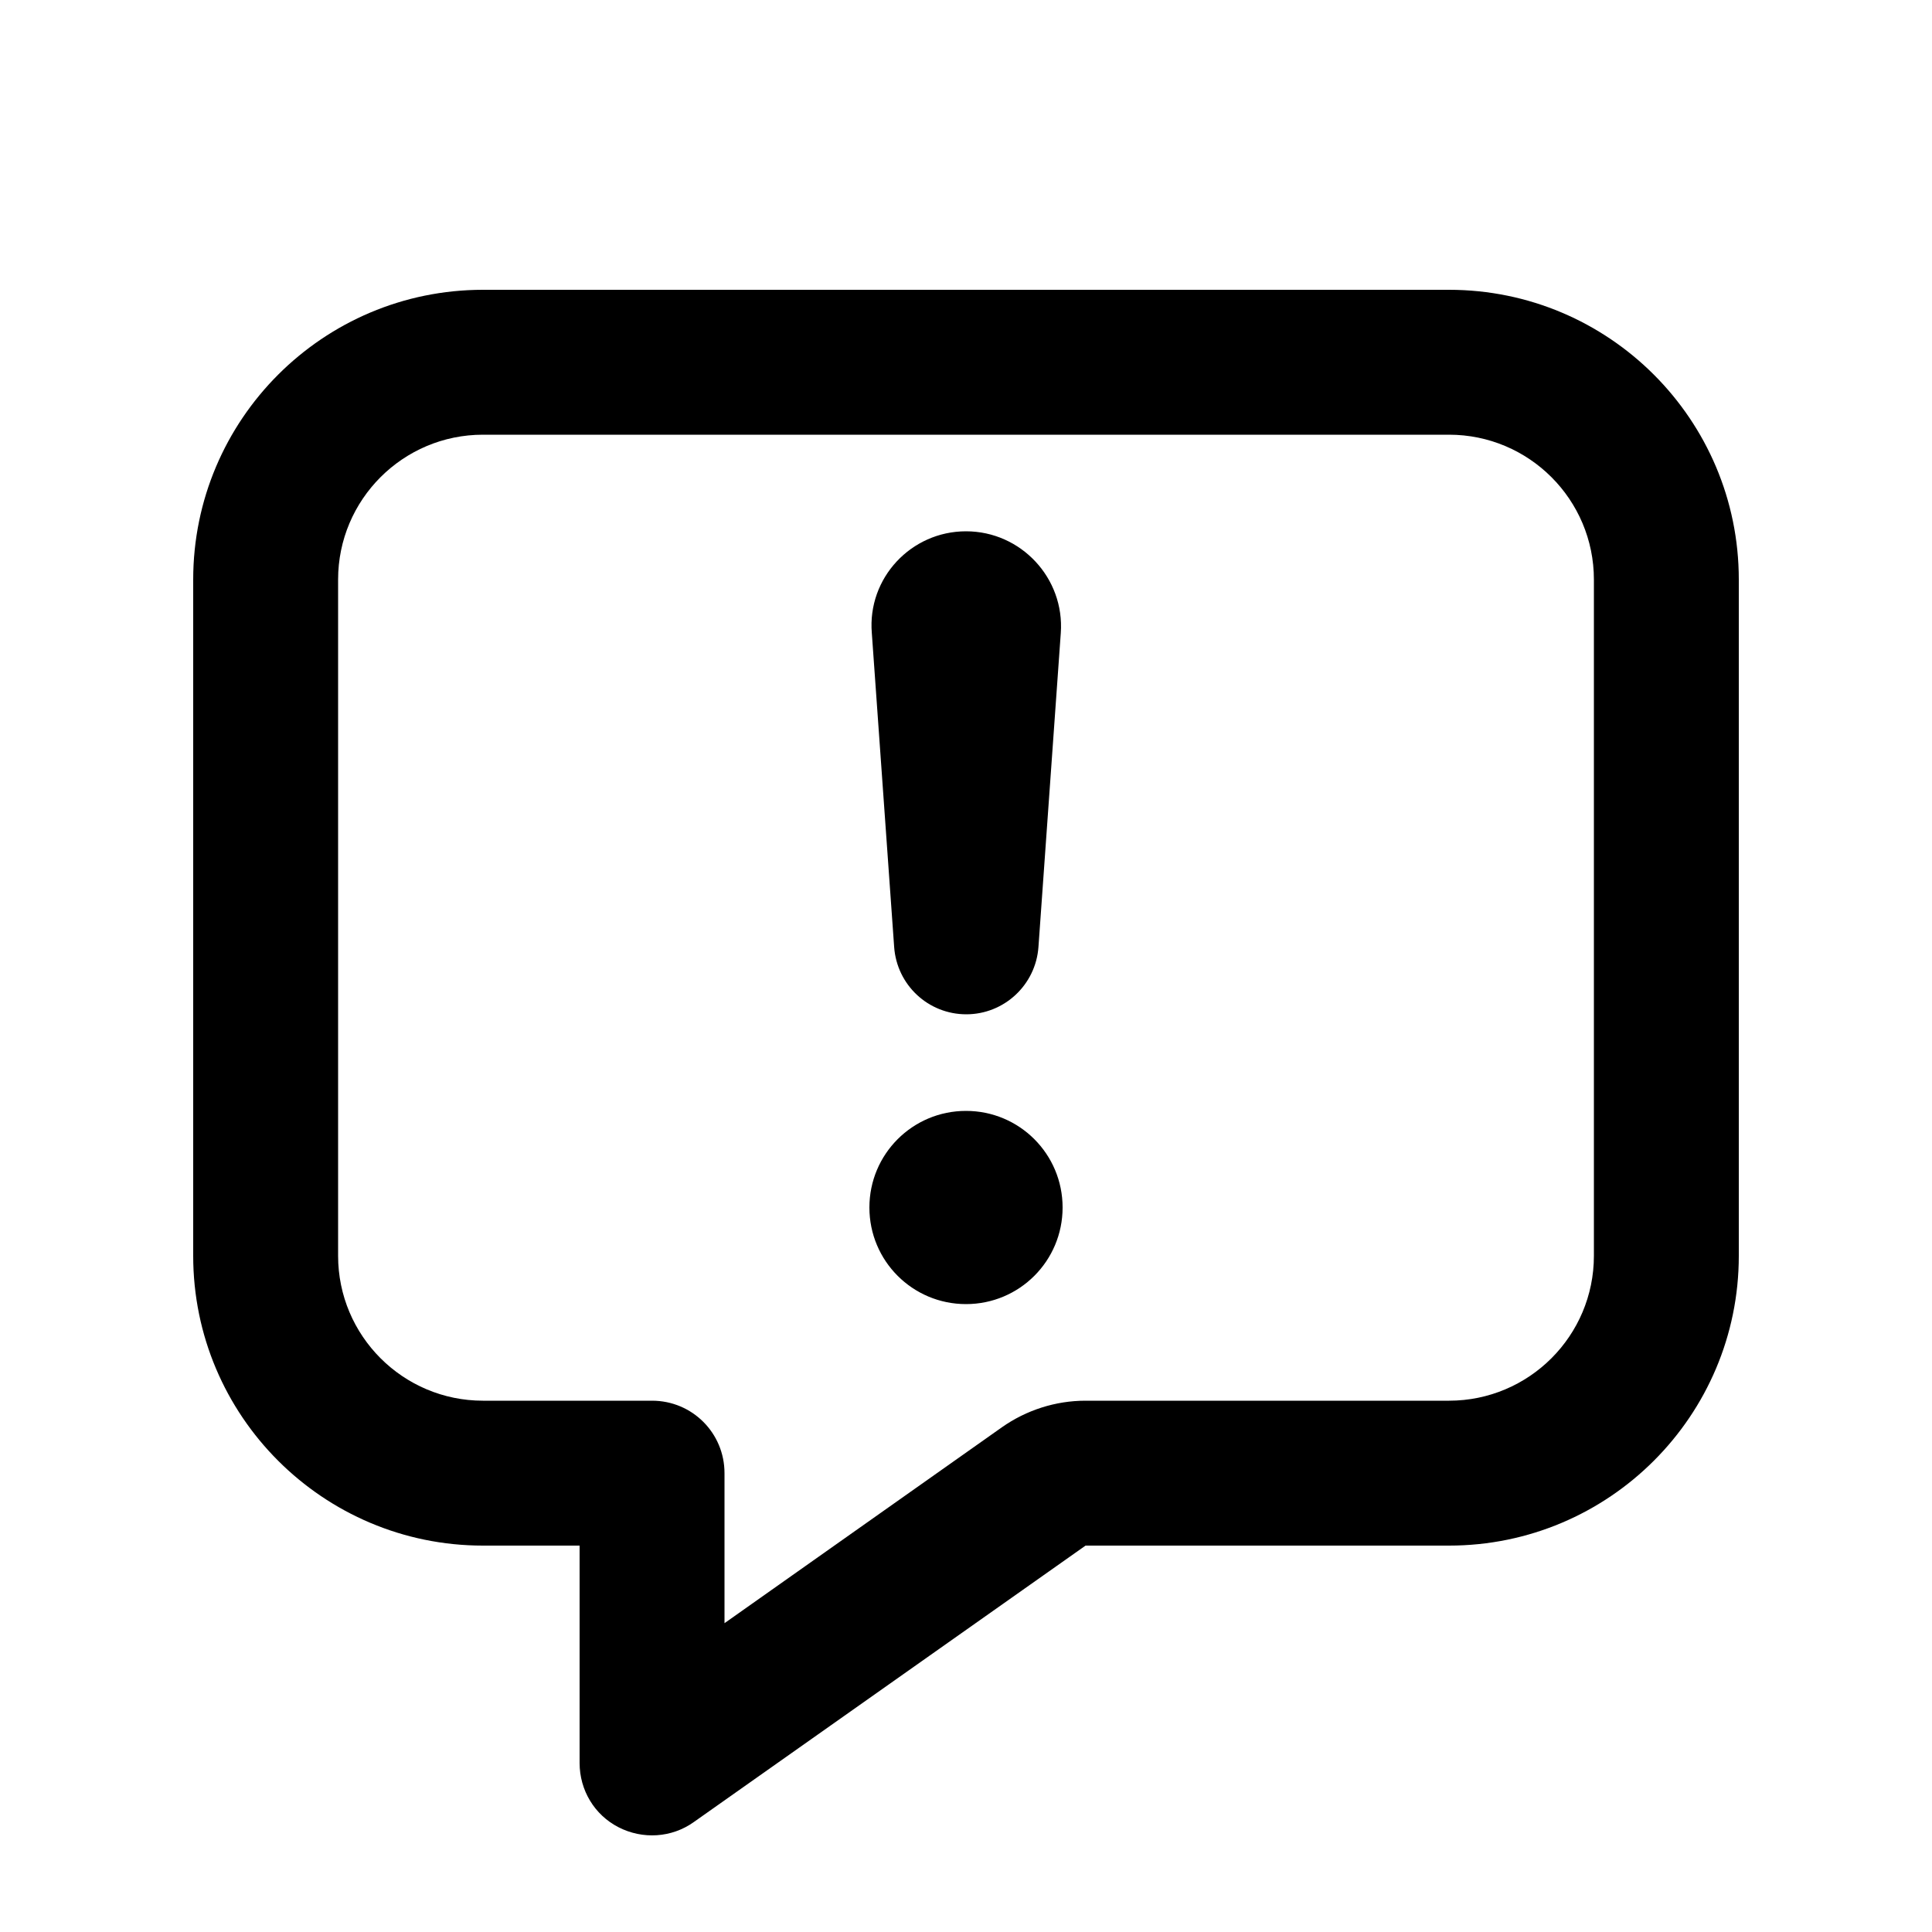 <svg xmlns="http://www.w3.org/2000/svg" viewBox="0 0 640 640"><!--! Font Awesome Pro 7.1.0 by @fontawesome - https://fontawesome.com License - https://fontawesome.com/license (Commercial License) Copyright 2025 Fonticons, Inc. --><path fill="currentColor" d="M480 96C533 96 576 139 576 192L576 416C576 469 533 512 480 512L359.6 512L229.8 603.6C222.5 608.8 212.9 609.4 204.9 605.3C196.9 601.2 192 593 192 584L192 512L160 512C107 512 64 469 64 416L64 192C64 139 107 96 160 96L480 96zM160 144C133.5 144 112 165.5 112 192L112 416C112 442.5 133.5 464 160 464L216 464C229.3 464 240 474.7 240 488L240 537.7L331.9 472.8C340 467.1 349.7 464 359.6 464L480 464C506.5 464 528 442.5 528 416L528 192C528 165.5 506.5 144 480 144L160 144zM320 432C302.3 432 288 417.7 288 400C288 382.3 302.3 368 320 368C337.7 368 352 382.3 352 400C352 417.7 337.7 432 320 432zM320 176C338.2 176 352.7 191.5 351.4 209.7L344 313.7C343.1 326.3 332.6 336 320.1 336C307.5 336 297.1 326.3 296.2 313.7L288.8 209.7C287.3 191.5 301.8 176 320 176z"/></svg>
